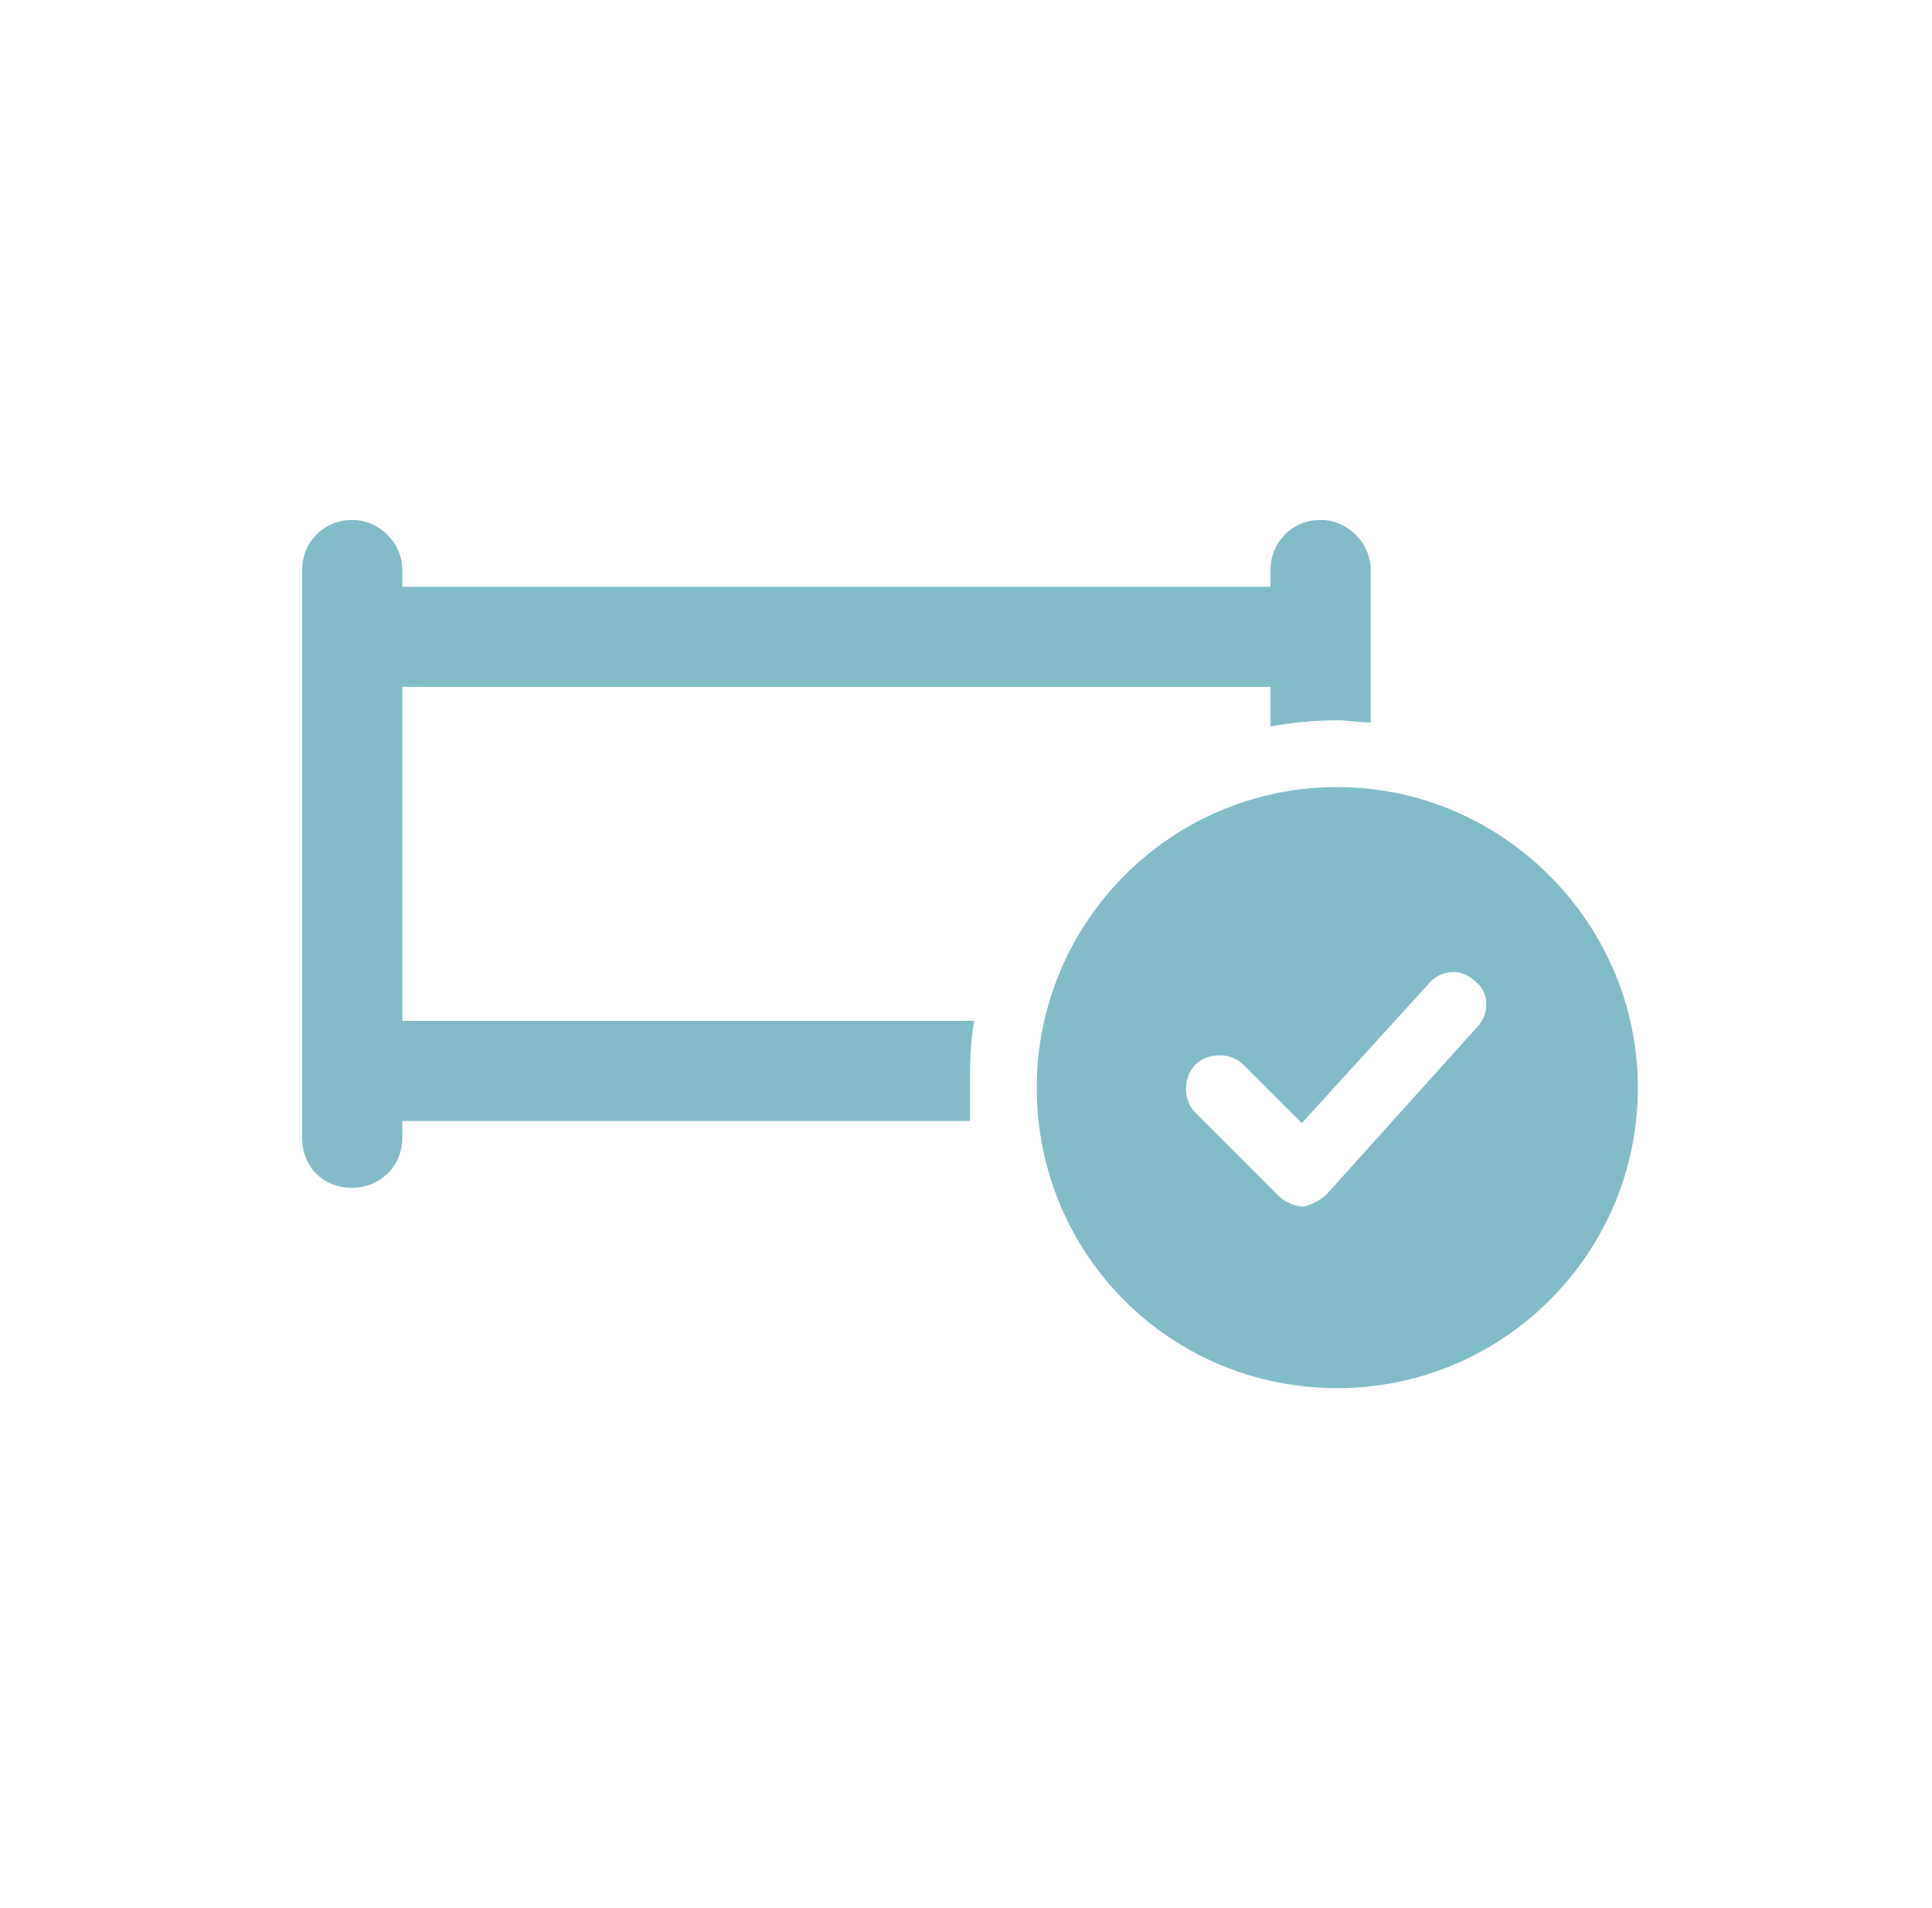 <svg xmlns="http://www.w3.org/2000/svg" fill="none" viewBox="0 0 81 80" height="80" width="81">
<path fill="#81BCC8" d="M16.867 42.8H40.842C40.667 43.763 40.667 44.725 40.667 45.6C40.667 46.125 40.667 46.562 40.667 47H16.867V47.7C16.867 48.925 15.904 49.8 14.767 49.8C13.542 49.8 12.667 48.925 12.667 47.7V23.9C12.667 22.762 13.542 21.8 14.767 21.8C15.904 21.8 16.867 22.762 16.867 23.9V24.6H53.267V23.9C53.267 22.762 54.142 21.8 55.367 21.8C56.504 21.8 57.467 22.762 57.467 23.9V30.288C56.942 30.288 56.504 30.2 56.067 30.2C55.104 30.2 54.142 30.288 53.267 30.462V28.8H16.867V42.8ZM56.067 33C62.979 33 68.667 38.688 68.667 45.6C68.667 52.6 62.979 58.2 56.067 58.2C49.067 58.2 43.467 52.6 43.467 45.6C43.467 38.688 49.067 33 56.067 33ZM61.929 43.062C62.454 42.538 62.454 41.575 61.842 41.138C61.317 40.613 60.442 40.613 59.917 41.225L54.579 47.088L52.129 44.638C51.604 44.113 50.642 44.113 50.117 44.638C49.592 45.163 49.592 46.125 50.117 46.65L53.617 50.15C53.879 50.413 54.317 50.588 54.667 50.588C55.017 50.5 55.367 50.325 55.629 50.063L61.929 43.062Z"></path>
</svg>
